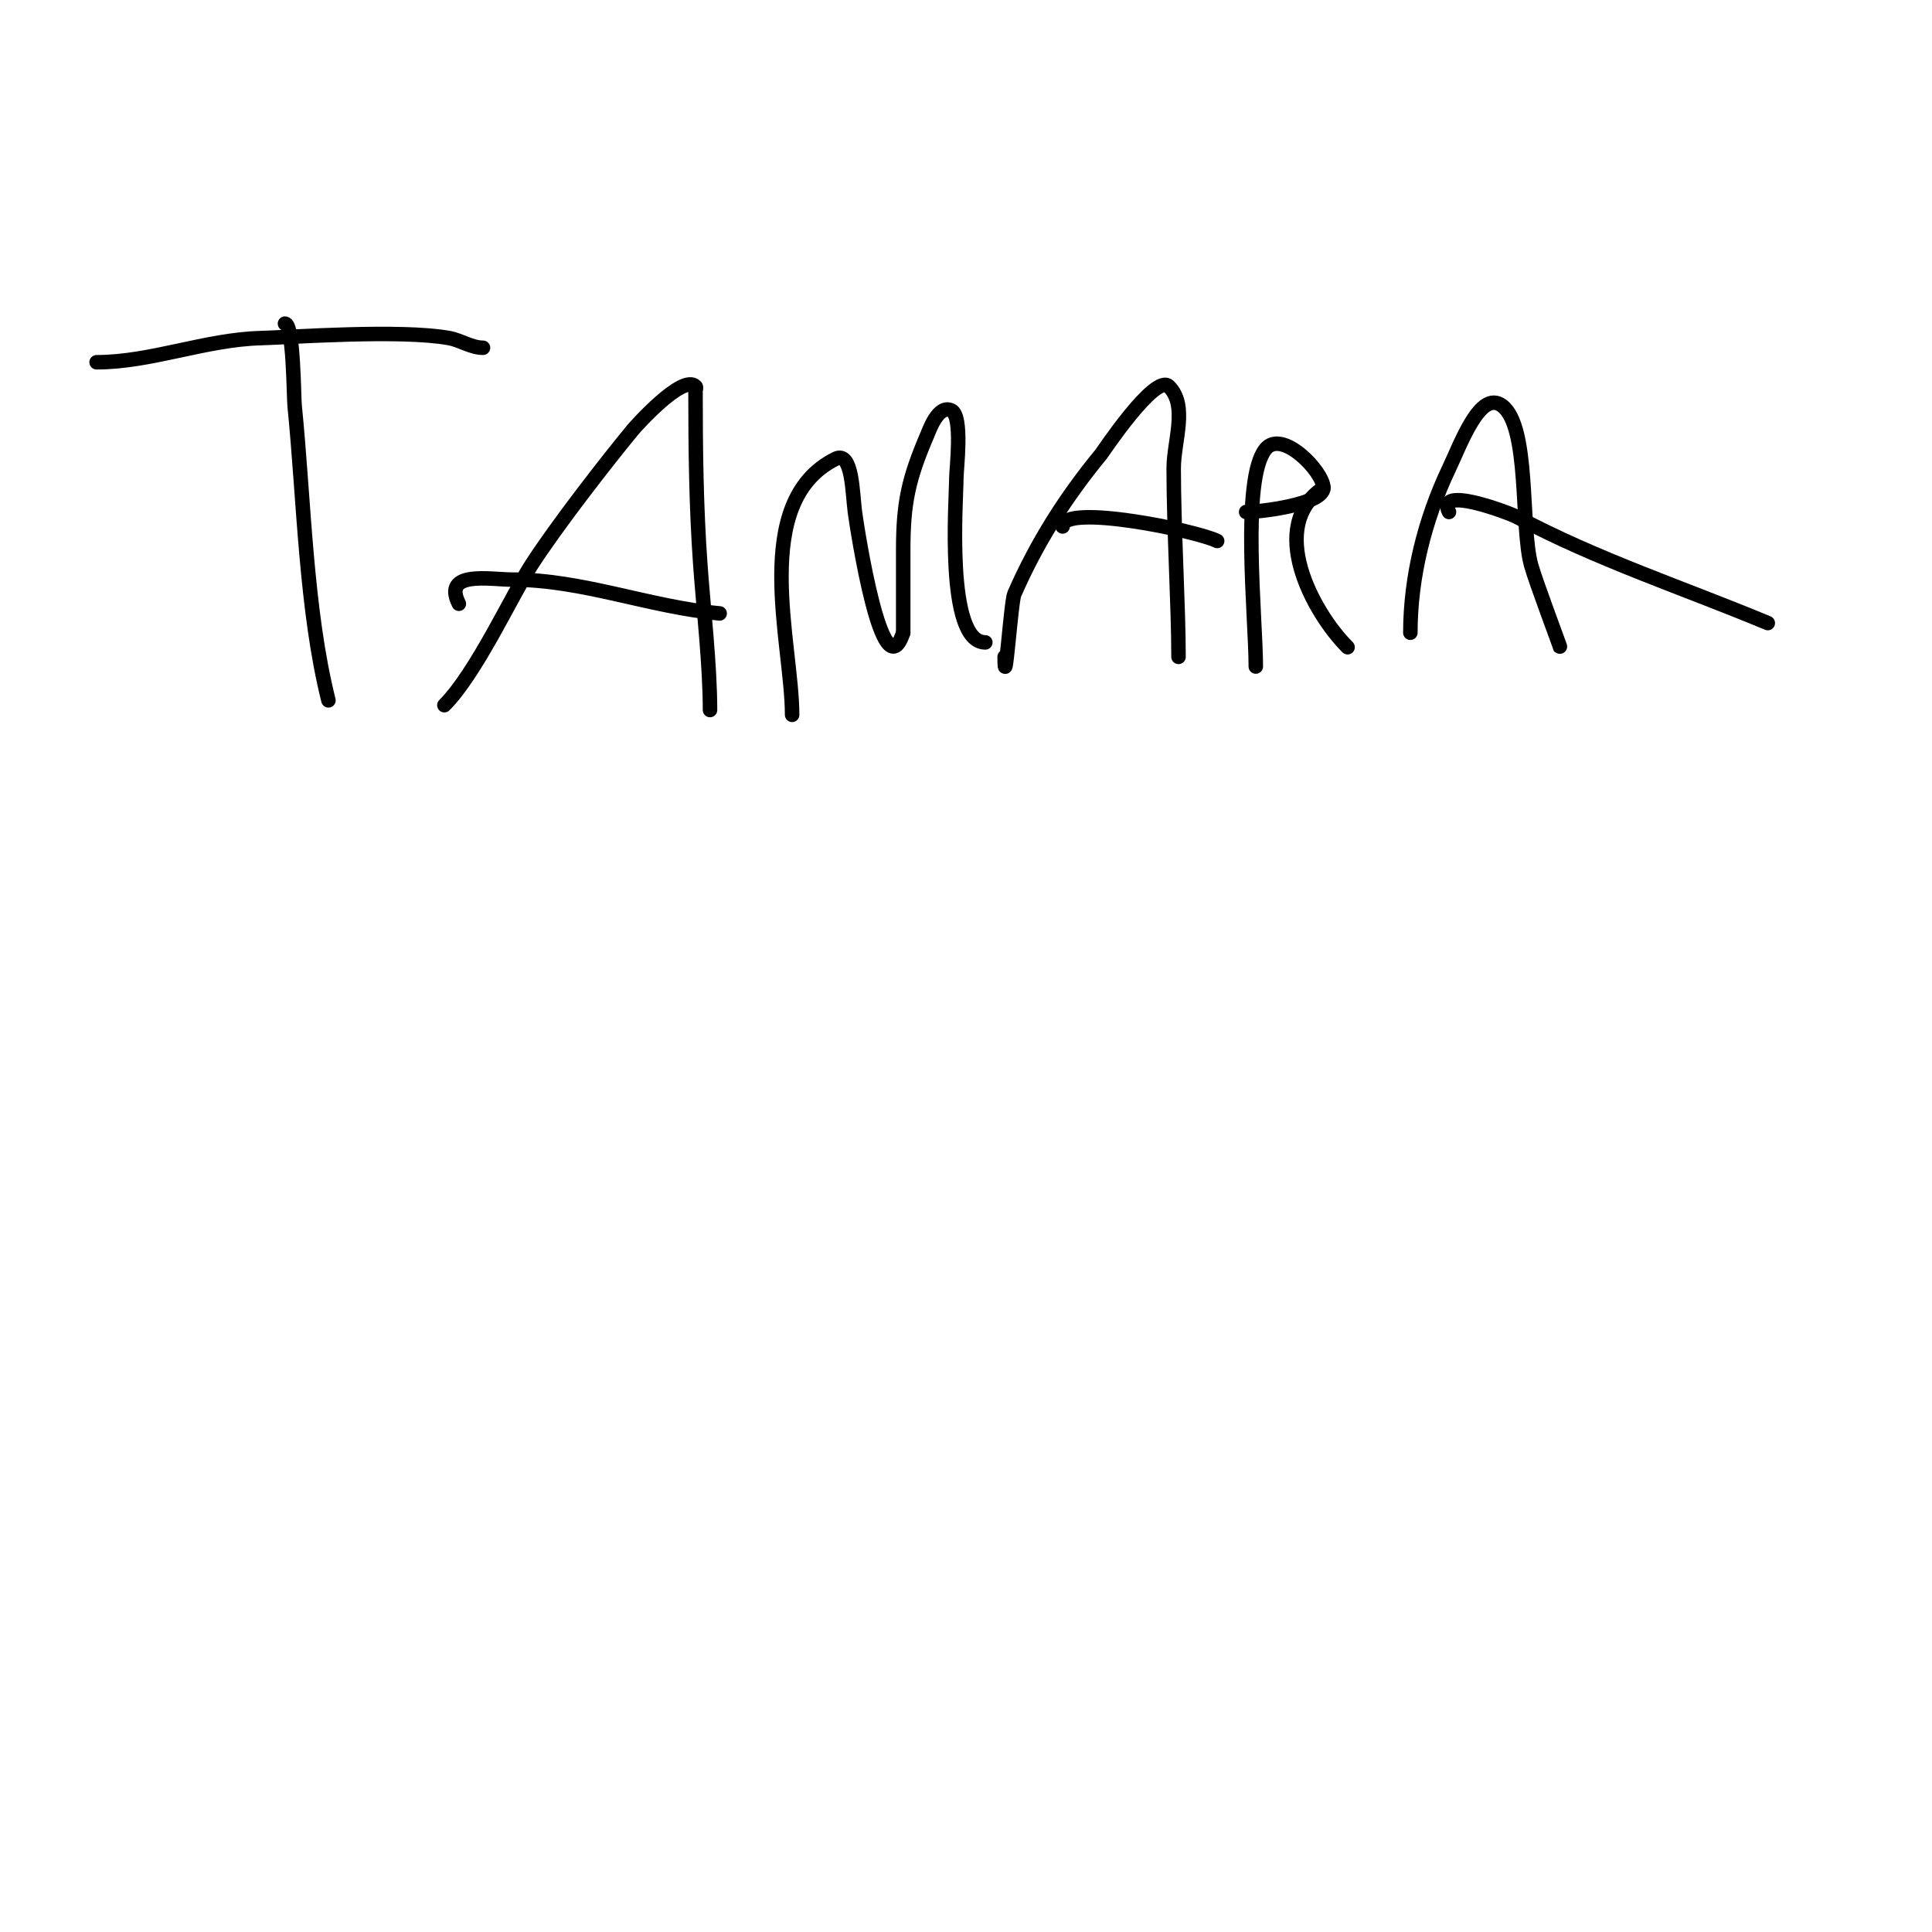 <svg viewBox='0 0 400 400' version='1.1' xmlns='http://www.w3.org/2000/svg' xmlns:xlink='http://www.w3.org/1999/xlink'><g fill='none' stroke='#000000' stroke-width='3' stroke-linecap='round' stroke-linejoin='round'><path d='M20,75c11.279,0 22.506,-4.689 34,-5c6.378,-0.172 28.907,-1.835 39,0c2.388,0.434 4.573,2 7,2'/><path d='M59,67c1.787,0 1.813,15.132 2,17c1.954,19.54 2.293,42.173 7,61'/><path d='M92,146c6.563,-6.563 14.05,-22.856 18,-29c5.254,-8.173 15.907,-21.835 21,-28c0.569,-0.689 10.346,-11.654 13,-9c0.236,0.236 0,0.667 0,1c0,12.165 0.136,23.903 1,36c0.627,8.778 2,20.688 2,30'/><path d='M95,125c-3.486,-6.971 6.576,-5 11,-5c14.64,0 28.464,5.679 43,7'/><path d='M164,148c0,-14.867 -8.877,-44.062 9,-53c3.49,-1.745 3.484,7.133 4,11c0.454,3.404 5.725,37.826 10,25'/><path d='M187,131c0,-5.667 0,-11.333 0,-17c0,-9.802 1.025,-14.726 5,-24c0.381,-0.888 2.275,-6.362 5,-5c2.364,1.182 1,12.169 1,14c0,4.467 -2.291,34 6,34'/><path d='M208,136c0,8.313 1.312,-11.428 2,-13c4.688,-10.716 10.614,-20.032 18,-29c0.244,-0.296 11.208,-16.792 14,-14c4.014,4.014 1,11.324 1,17c0,12.263 1,28.551 1,39'/><path d='M220,109c0,-4.861 27.752,0.876 32,3'/><path d='M260,138c0,-10.088 -3.073,-38.658 2,-45c3.428,-4.285 12,4.674 12,8c0,3.447 -13.178,5 -16,5'/><path d='M258,106'/><path d='M274,101c-11.773,7.849 -2.349,25.651 5,33'/><path d='M292,131c0,-11.574 2.984,-23.465 8,-34c2.441,-5.125 6.459,-16.406 11,-13c5.736,4.302 3.801,25.084 6,33c0.978,3.522 6.122,17.122 6,17'/><path d='M300,106c-2.839,-5.679 12.58,0.242 14,1c16.672,8.892 34.572,14.738 52,22'/></g>
</svg>